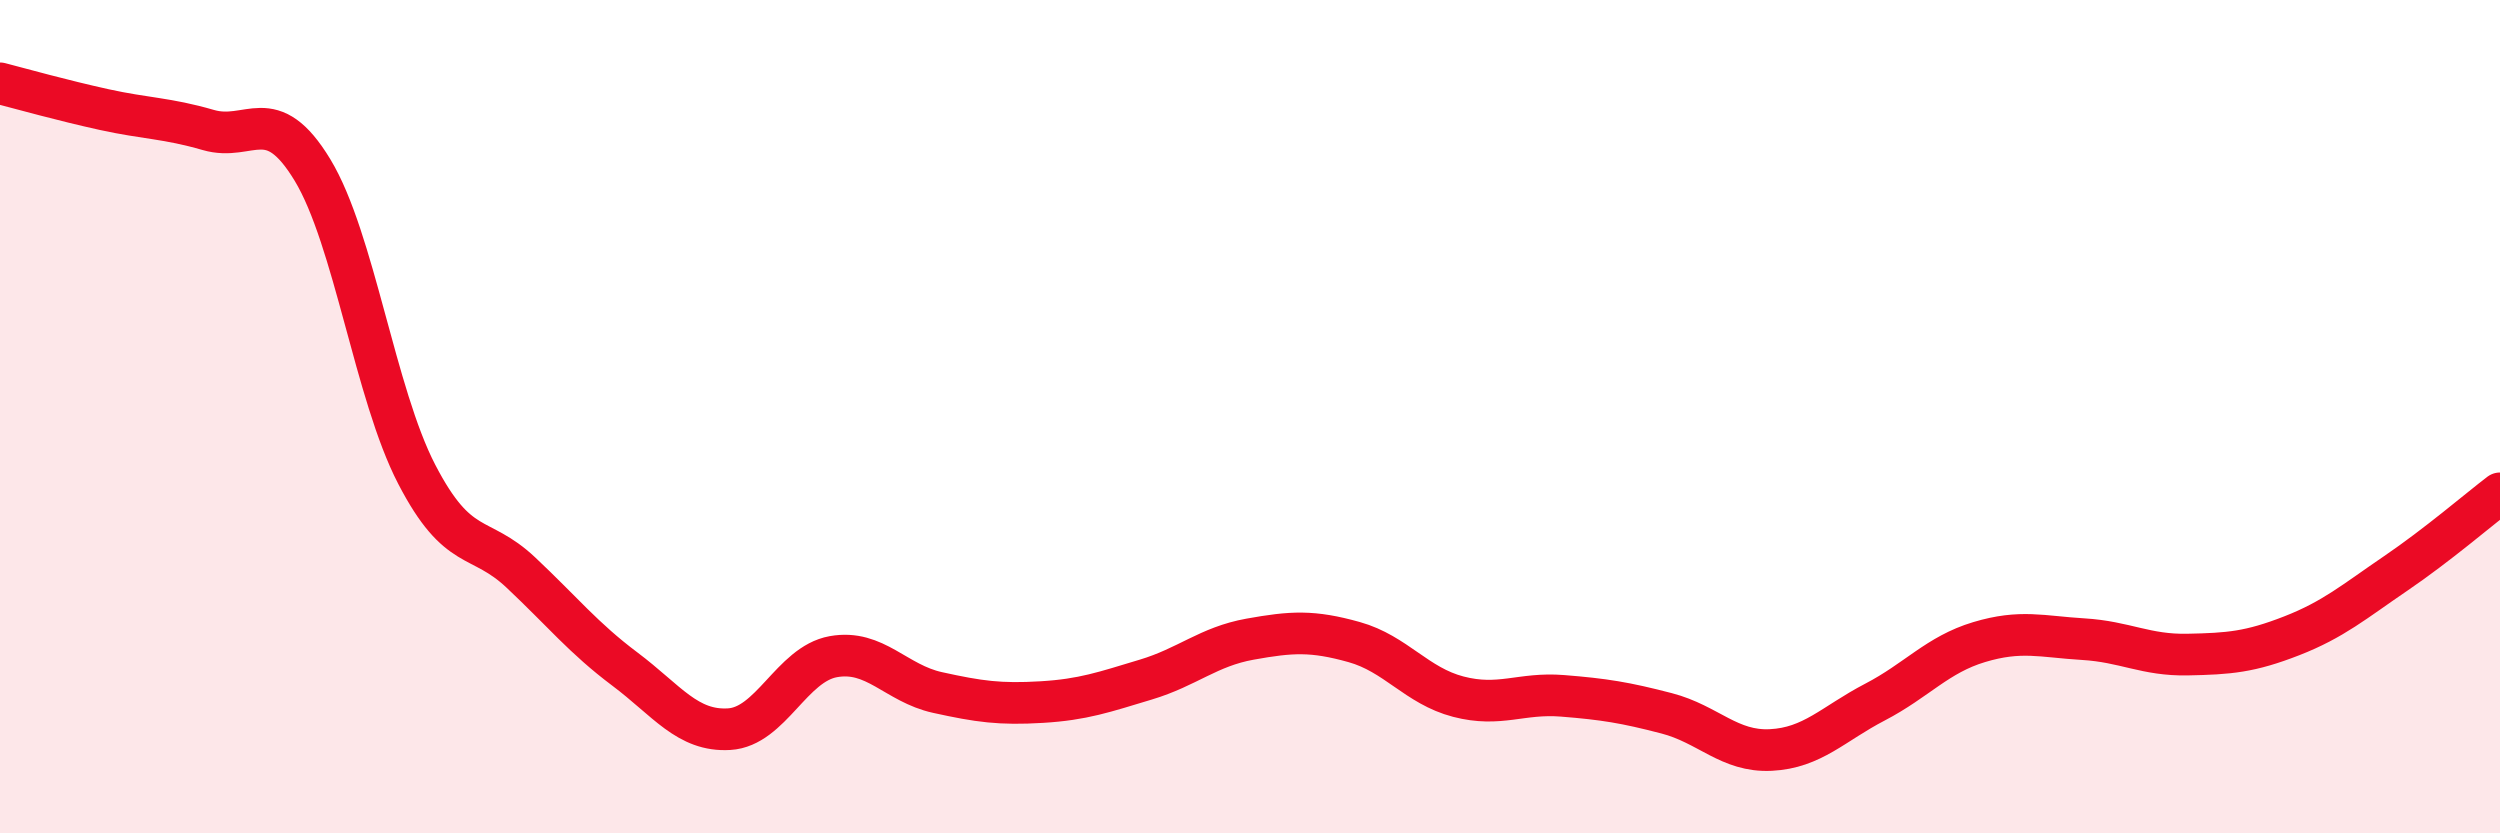 
    <svg width="60" height="20" viewBox="0 0 60 20" xmlns="http://www.w3.org/2000/svg">
      <path
        d="M 0,2 C 0.5,2.13 1.5,2.41 2.5,2.63 C 3.5,2.85 4,2.83 5,3.12 C 6,3.41 6.5,2.43 7.5,4.08 C 8.5,5.73 9,9.45 10,11.38 C 11,13.31 11.5,12.8 12.5,13.74 C 13.5,14.68 14,15.31 15,16.06 C 16,16.81 16.5,17.56 17.5,17.5 C 18.5,17.44 19,15.94 20,15.76 C 21,15.58 21.5,16.4 22.5,16.62 C 23.5,16.84 24,16.91 25,16.85 C 26,16.79 26.5,16.61 27.5,16.31 C 28.5,16.01 29,15.52 30,15.34 C 31,15.16 31.5,15.13 32.5,15.41 C 33.5,15.69 34,16.46 35,16.72 C 36,16.98 36.5,16.62 37.5,16.7 C 38.5,16.78 39,16.86 40,17.12 C 41,17.38 41.5,18.05 42.5,18 C 43.5,17.95 44,17.37 45,16.85 C 46,16.33 46.5,15.71 47.5,15.41 C 48.5,15.11 49,15.28 50,15.34 C 51,15.4 51.5,15.73 52.5,15.71 C 53.5,15.69 54,15.65 55,15.26 C 56,14.87 56.5,14.44 57.5,13.76 C 58.5,13.08 59.5,12.22 60,11.84L60 20L0 20Z"
        fill="#EB0A25"
        opacity="0.1"
        stroke-linecap="round"
        stroke-linejoin="round"
      />
      <path
        d="M 0,2 C 0.5,2.13 1.5,2.41 2.5,2.63 C 3.5,2.85 4,2.83 5,3.12 C 6,3.41 6.5,2.43 7.5,4.08 C 8.5,5.73 9,9.45 10,11.38 C 11,13.31 11.5,12.8 12.5,13.74 C 13.5,14.68 14,15.31 15,16.06 C 16,16.81 16.5,17.56 17.5,17.5 C 18.5,17.44 19,15.94 20,15.76 C 21,15.58 21.5,16.4 22.5,16.62 C 23.5,16.84 24,16.91 25,16.85 C 26,16.79 26.5,16.61 27.5,16.31 C 28.5,16.01 29,15.52 30,15.34 C 31,15.16 31.5,15.13 32.5,15.41 C 33.5,15.69 34,16.46 35,16.72 C 36,16.98 36.5,16.62 37.5,16.7 C 38.5,16.78 39,16.86 40,17.12 C 41,17.38 41.5,18.05 42.5,18 C 43.5,17.95 44,17.37 45,16.85 C 46,16.33 46.5,15.71 47.5,15.41 C 48.5,15.11 49,15.28 50,15.34 C 51,15.4 51.5,15.73 52.5,15.71 C 53.5,15.69 54,15.65 55,15.26 C 56,14.87 56.5,14.44 57.5,13.76 C 58.5,13.08 59.5,12.22 60,11.84"
        stroke="#EB0A25"
        stroke-width="1"
        fill="none"
        stroke-linecap="round"
        stroke-linejoin="round"
      />
    </svg>
  